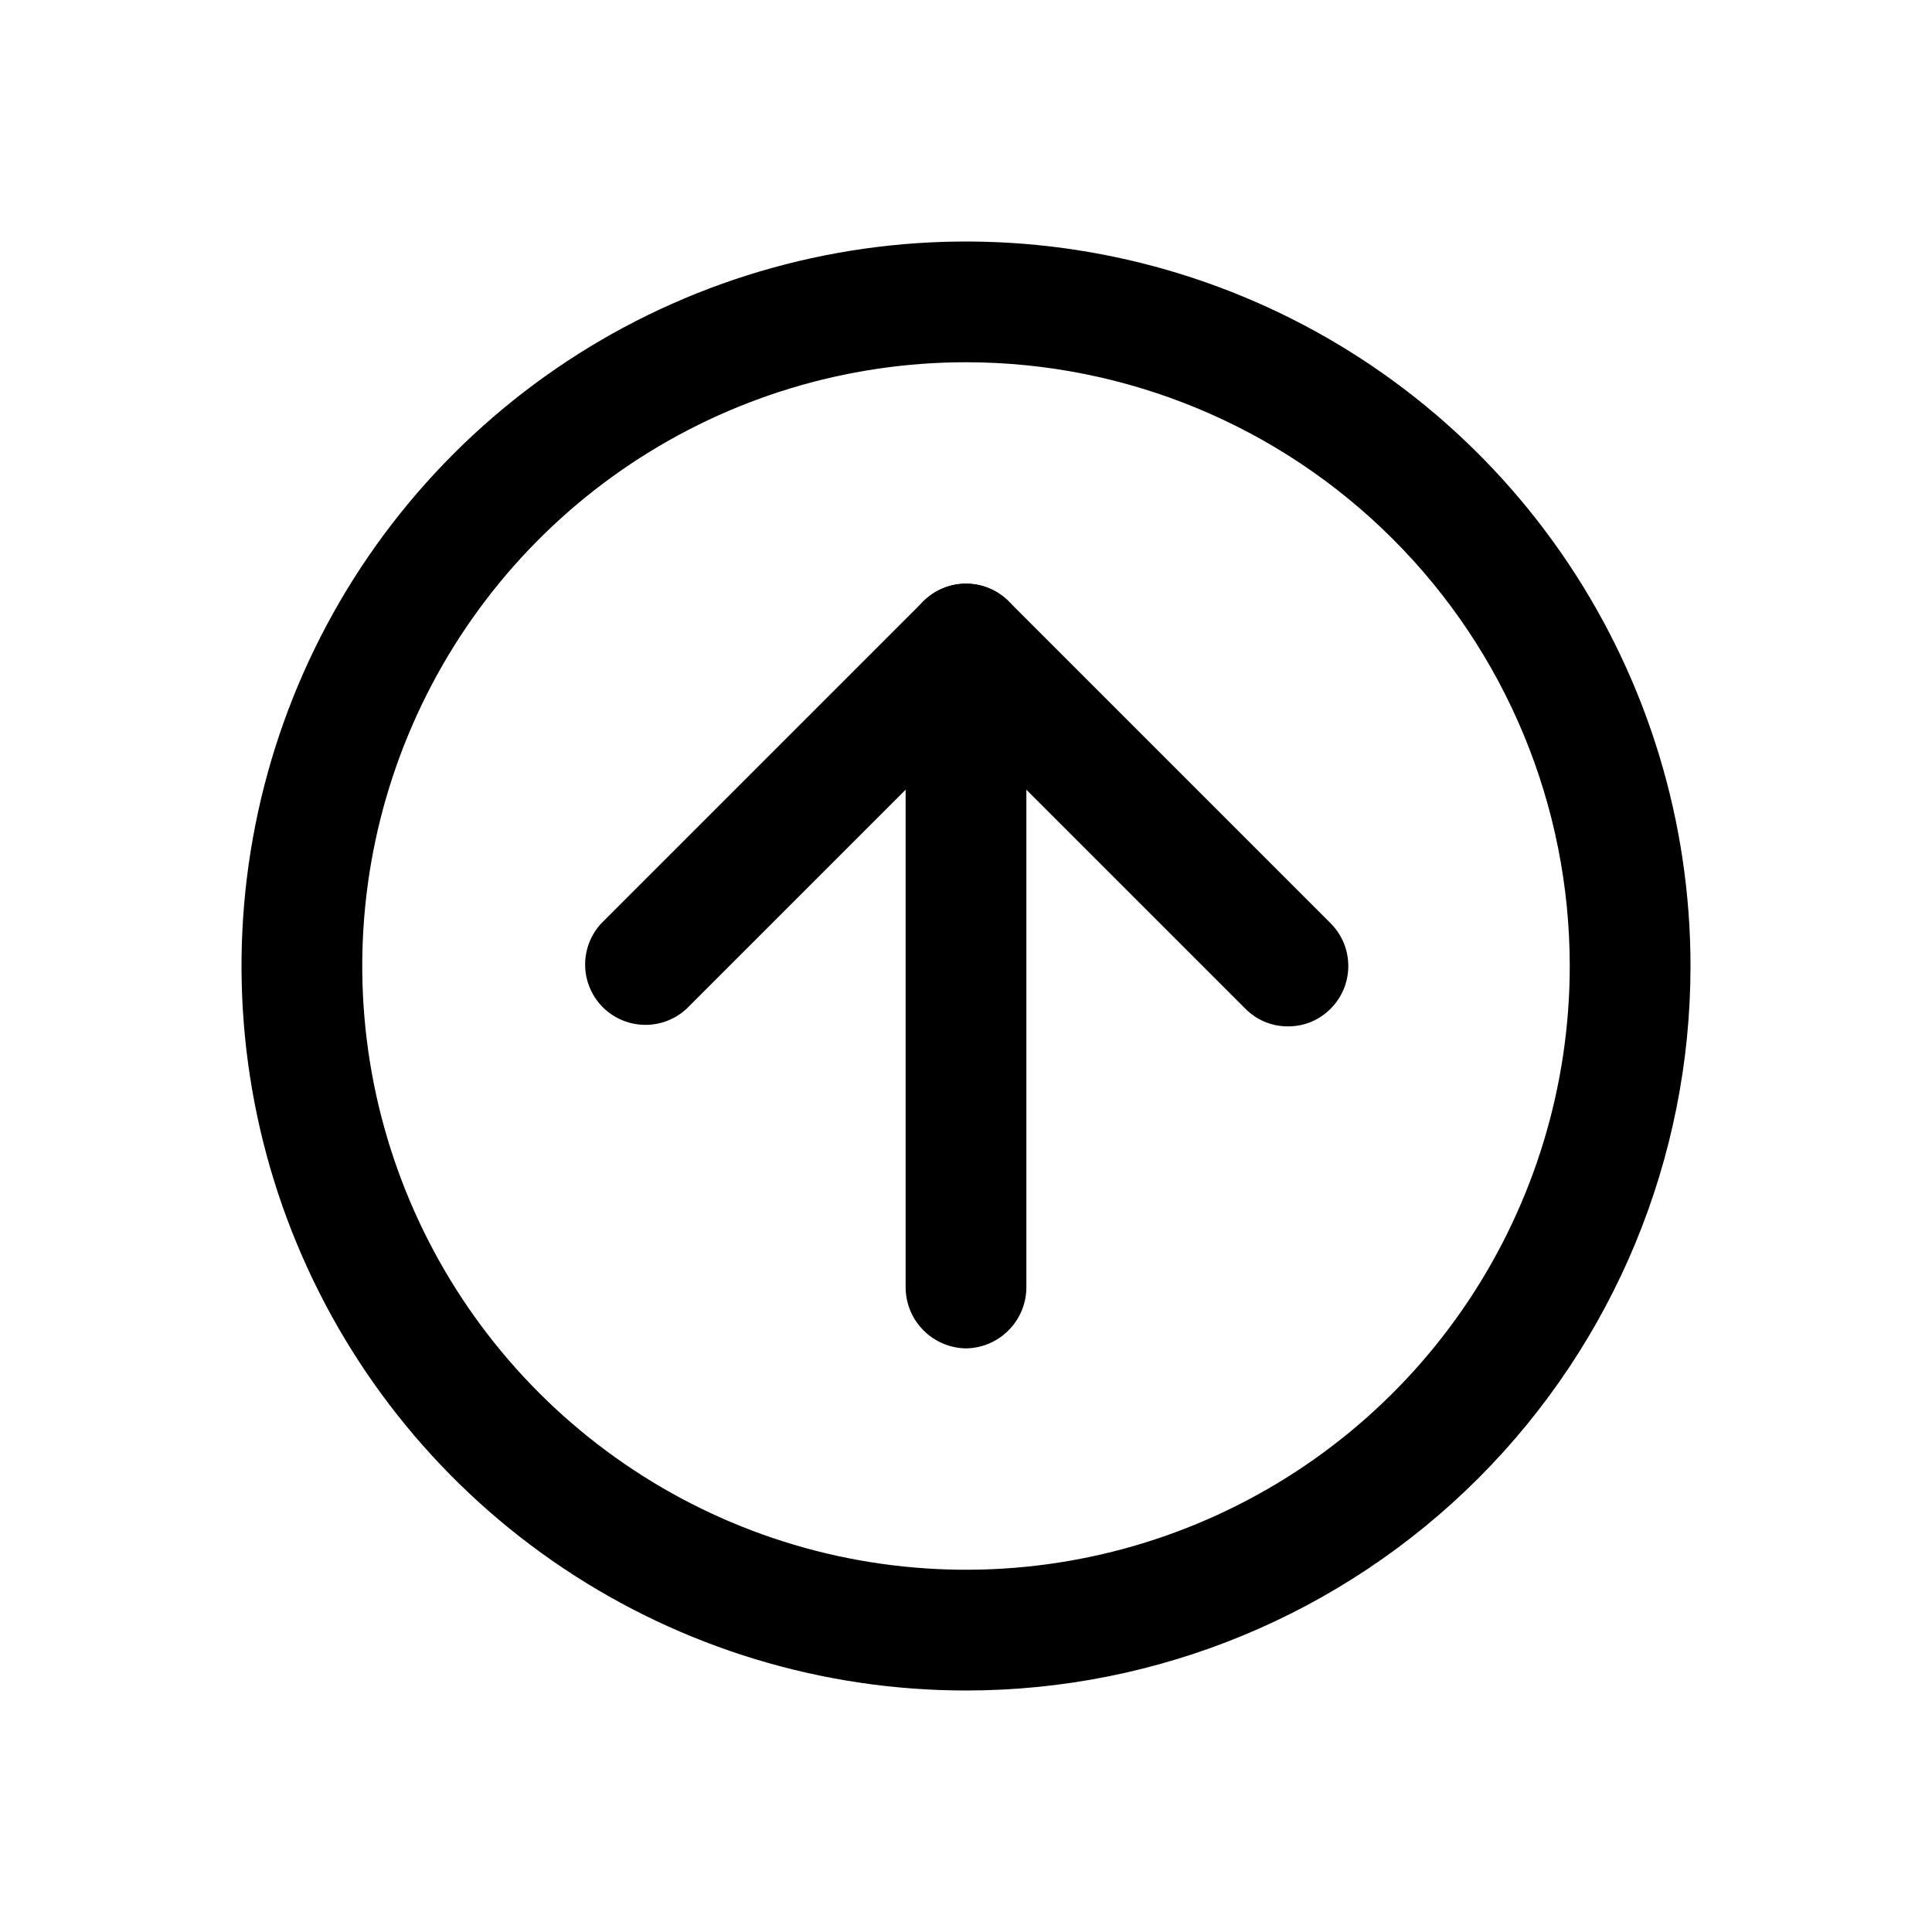<?xml version="1.0" encoding="utf-8"?><!-- Скачано с сайта svg4.ru / Downloaded from svg4.ru -->
<svg width="800px" height="800px" viewBox="0 0 24 24" fill="none" xmlns="http://www.w3.org/2000/svg">
<path d="M12 21C10.22 21 8.48 20.472 7 19.483C5.52 18.494 4.366 17.089 3.685 15.444C3.004 13.8 2.826 11.99 3.173 10.244C3.52 8.498 4.377 6.895 5.636 5.636C6.895 4.377 8.498 3.52 10.244 3.173C11.99 2.826 13.8 3.004 15.444 3.685C17.089 4.366 18.494 5.52 19.483 7C20.472 8.48 21 10.22 21 12C21 14.387 20.052 16.676 18.364 18.364C16.676 20.052 14.387 21 12 21ZM12 4.5C10.517 4.5 9.067 4.94 7.833 5.764C6.6 6.588 5.639 7.759 5.071 9.13C4.503 10.5 4.355 12.008 4.644 13.463C4.934 14.918 5.648 16.254 6.697 17.303C7.746 18.352 9.082 19.067 10.537 19.356C11.992 19.645 13.5 19.497 14.87 18.929C16.241 18.361 17.412 17.4 18.236 16.167C19.06 14.933 19.5 13.483 19.5 12C19.5 10.011 18.71 8.103 17.303 6.697C15.897 5.29 13.989 4.5 12 4.5Z" fill="#000000"/>
<path d="M16 12.75C15.902 12.751 15.804 12.731 15.713 12.694C15.622 12.656 15.539 12.6 15.47 12.53L12 9.06L8.53 12.53C8.388 12.662 8.2 12.735 8.005 12.731C7.811 12.728 7.626 12.649 7.488 12.512C7.351 12.374 7.272 12.189 7.269 11.995C7.265 11.8 7.338 11.612 7.47 11.47L11.47 7.47C11.611 7.33 11.801 7.251 12 7.251C12.199 7.251 12.389 7.33 12.53 7.47L16.53 11.47C16.671 11.611 16.749 11.801 16.749 12C16.749 12.199 16.671 12.389 16.53 12.53C16.461 12.6 16.378 12.656 16.287 12.694C16.196 12.731 16.099 12.751 16 12.75Z" fill="#000000"/>
<path d="M12 16.75C11.802 16.747 11.613 16.668 11.473 16.527C11.332 16.387 11.253 16.198 11.25 16V8C11.25 7.801 11.329 7.61 11.47 7.47C11.61 7.329 11.801 7.25 12 7.25C12.199 7.25 12.39 7.329 12.53 7.47C12.671 7.61 12.75 7.801 12.75 8V16C12.747 16.198 12.668 16.387 12.527 16.527C12.387 16.668 12.198 16.747 12 16.75Z" fill="#000000"/>
</svg>